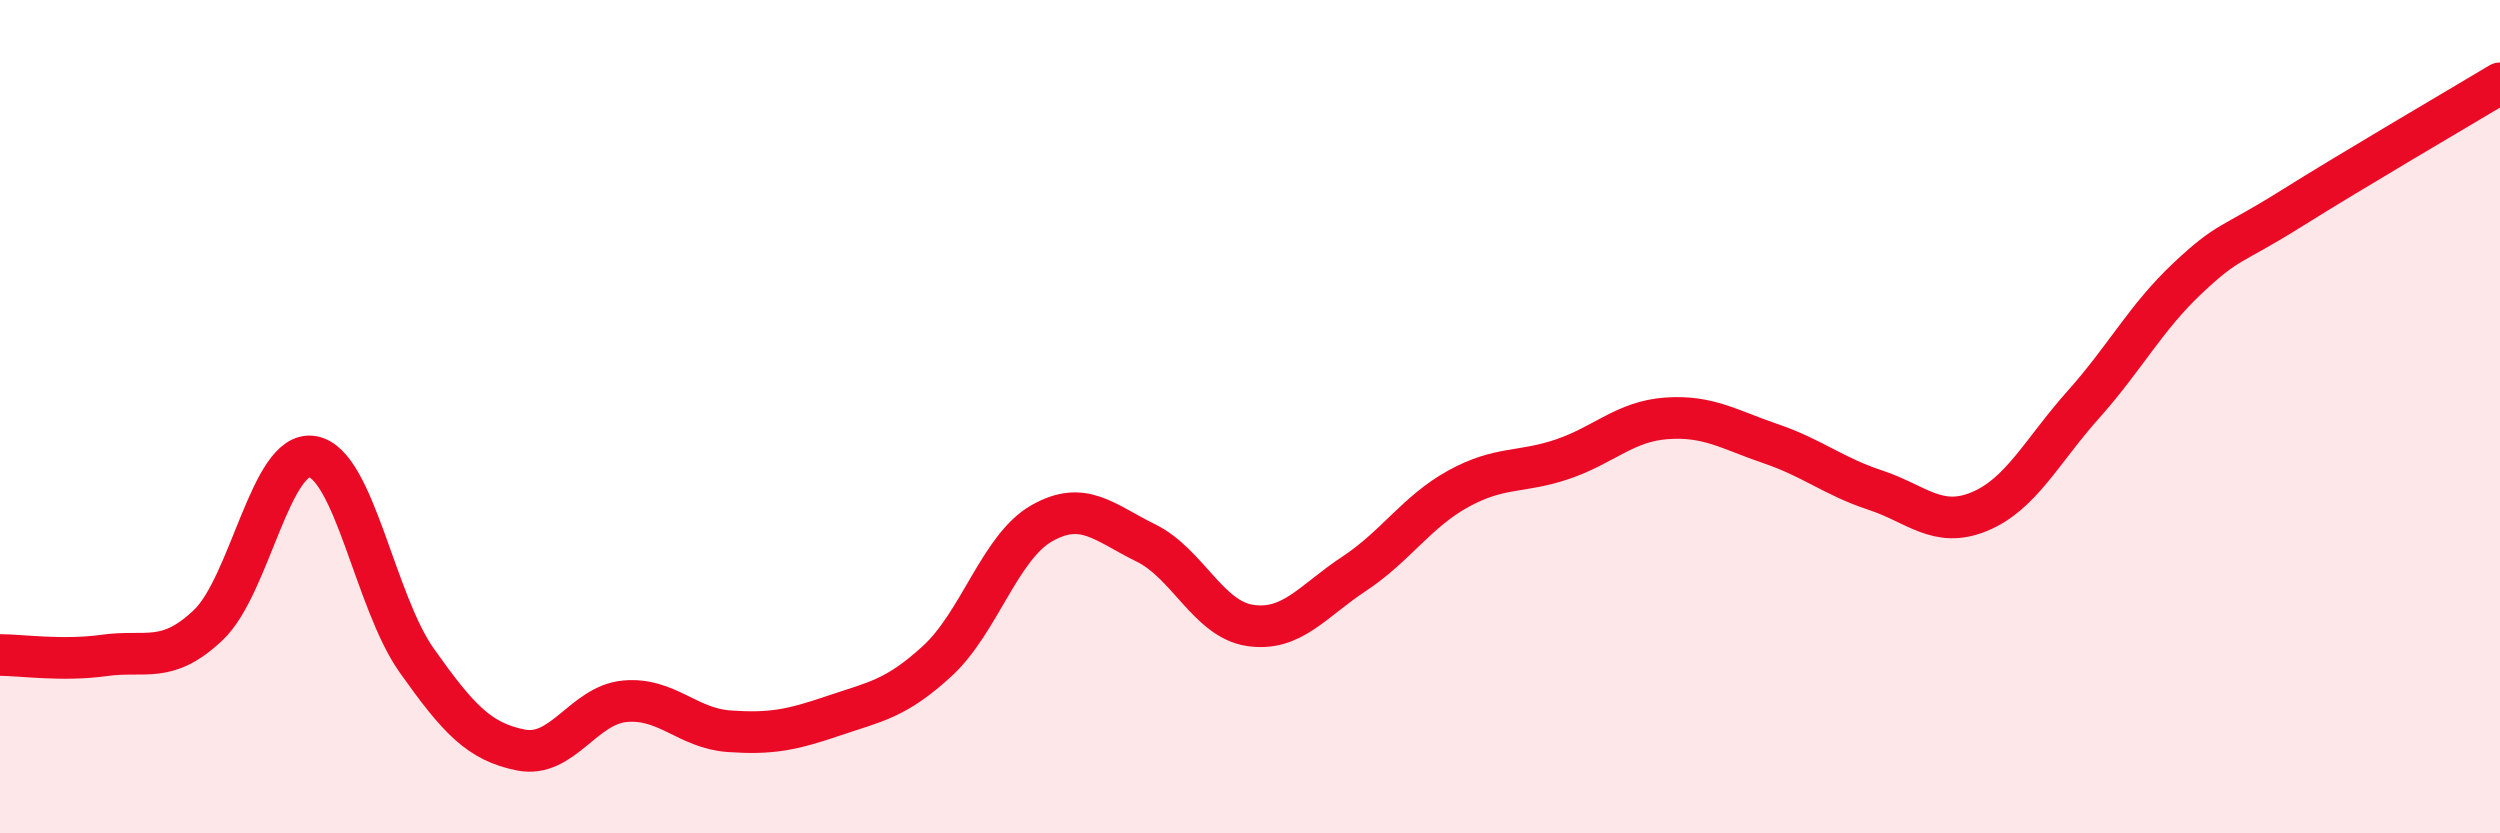 
    <svg width="60" height="20" viewBox="0 0 60 20" xmlns="http://www.w3.org/2000/svg">
      <path
        d="M 0,15.72 C 0.5,15.72 1.5,15.87 2.5,15.73 C 3.5,15.59 4,15.95 5,15 C 6,14.05 6.5,10.79 7.5,10.96 C 8.5,11.13 9,14.44 10,15.85 C 11,17.26 11.5,17.8 12.5,18 C 13.5,18.2 14,16.92 15,16.83 C 16,16.74 16.5,17.48 17.5,17.55 C 18.5,17.62 19,17.52 20,17.18 C 21,16.84 21.5,16.78 22.5,15.86 C 23.5,14.94 24,13.13 25,12.56 C 26,11.99 26.5,12.54 27.5,13.03 C 28.5,13.52 29,14.86 30,15.01 C 31,15.16 31.5,14.43 32.5,13.77 C 33.5,13.11 34,12.28 35,11.73 C 36,11.18 36.5,11.36 37.5,11.02 C 38.5,10.68 39,10.11 40,10.04 C 41,9.97 41.5,10.31 42.5,10.65 C 43.5,10.99 44,11.43 45,11.76 C 46,12.09 46.5,12.69 47.5,12.28 C 48.5,11.87 49,10.83 50,9.71 C 51,8.59 51.5,7.62 52.5,6.68 C 53.5,5.74 53.5,5.94 55,5 C 56.5,4.06 59,2.6 60,2L60 20L0 20Z"
        fill="#EB0A25"
        opacity="0.1"
        stroke-linecap="round"
        stroke-linejoin="round"
      />
      <path
        d="M 0,15.72 C 0.5,15.72 1.5,15.87 2.5,15.73 C 3.5,15.59 4,15.95 5,15 C 6,14.05 6.5,10.79 7.5,10.96 C 8.5,11.13 9,14.44 10,15.85 C 11,17.26 11.5,17.8 12.5,18 C 13.5,18.2 14,16.92 15,16.83 C 16,16.74 16.5,17.48 17.5,17.55 C 18.5,17.62 19,17.52 20,17.18 C 21,16.84 21.5,16.78 22.5,15.86 C 23.5,14.94 24,13.13 25,12.56 C 26,11.99 26.5,12.54 27.5,13.03 C 28.5,13.52 29,14.86 30,15.01 C 31,15.16 31.5,14.43 32.5,13.77 C 33.5,13.11 34,12.28 35,11.73 C 36,11.18 36.5,11.36 37.5,11.02 C 38.5,10.68 39,10.11 40,10.04 C 41,9.97 41.5,10.31 42.5,10.65 C 43.5,10.99 44,11.43 45,11.76 C 46,12.09 46.5,12.69 47.5,12.28 C 48.5,11.87 49,10.83 50,9.71 C 51,8.59 51.5,7.62 52.5,6.68 C 53.5,5.74 53.5,5.94 55,5 C 56.5,4.06 59,2.6 60,2"
        stroke="#EB0A25"
        stroke-width="1"
        fill="none"
        stroke-linecap="round"
        stroke-linejoin="round"
      />
    </svg>
  